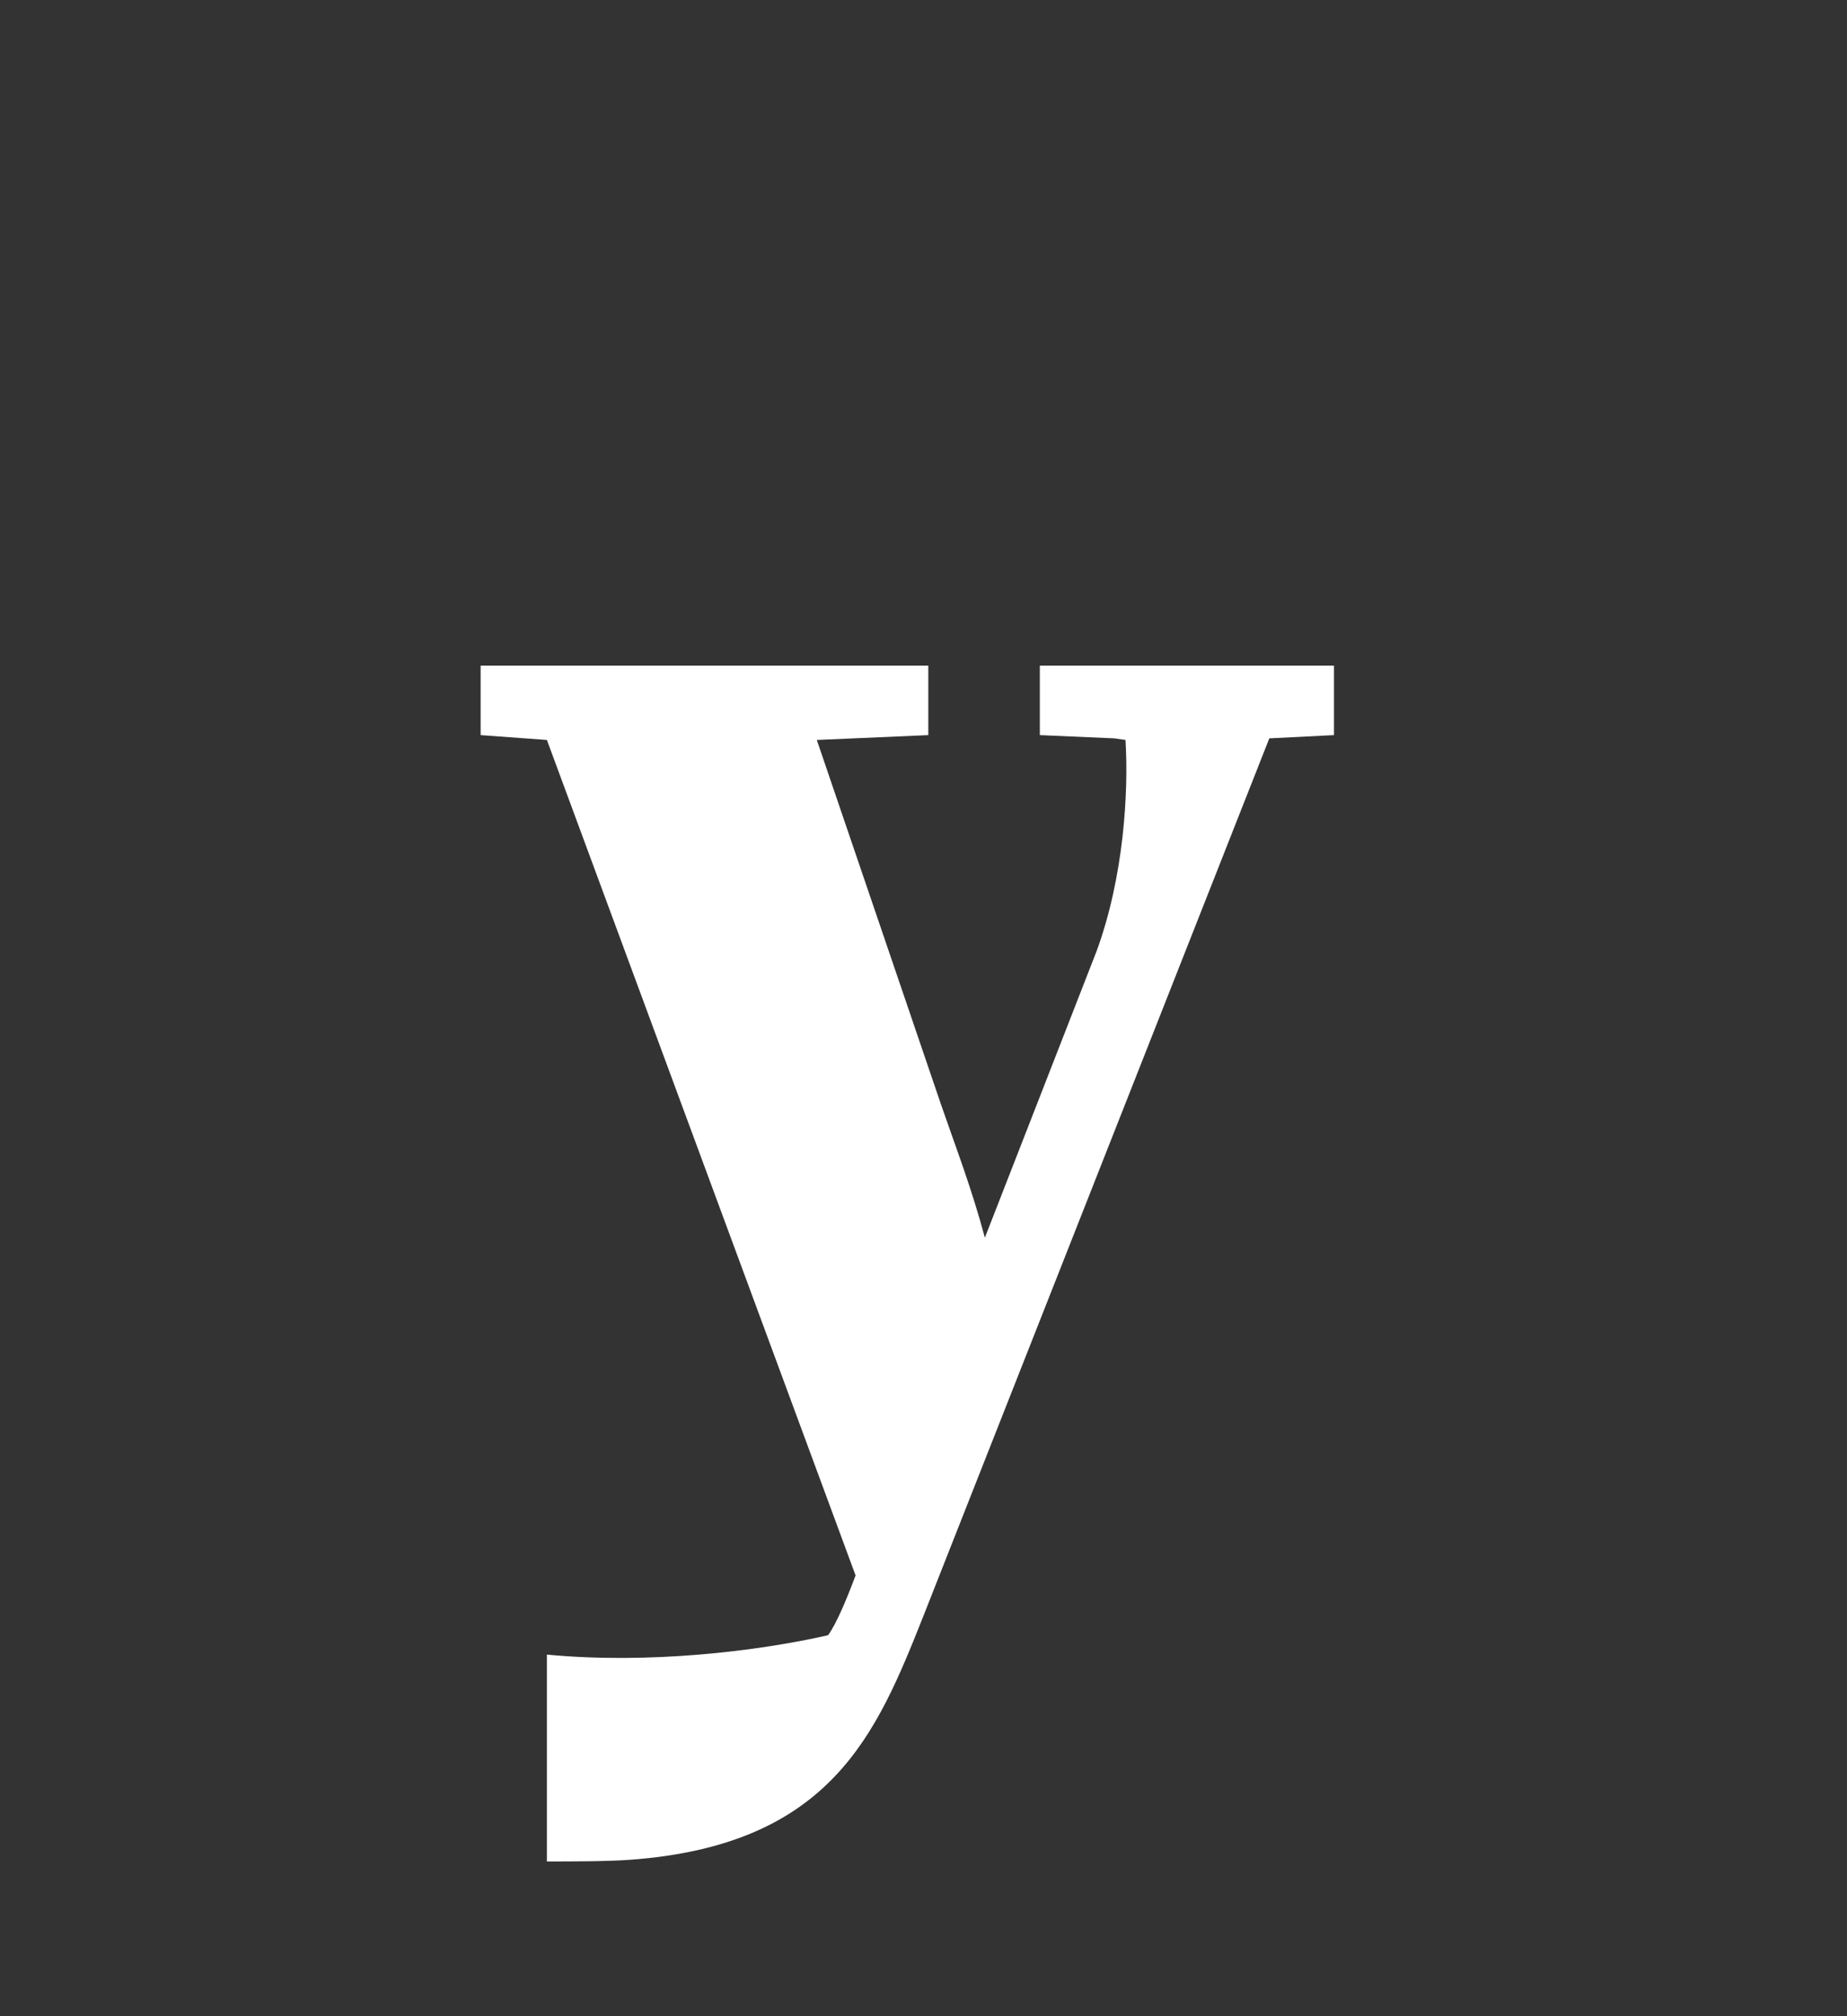 <svg xmlns="http://www.w3.org/2000/svg" width="120" height="131" viewBox="0 0 120 131">
  <rect x="0" y="0" width="120" height="131" fill="#333333" stroke="none"/>
  <path fill="#FFF" d="M67.558,43.25 L86.668,43.25 L86.668,47.765 L82.468,47.975 L59.998,104.99 C56.953,112.655 54.013,119.9 40.888,120.845 C39.417,120.95 37.108,120.95 35.532,120.95 L35.532,107.51 C42.148,108.14 49.182,107.3 53.803,106.25 C54.328,105.515 54.958,104.045 55.587,102.365 L35.532,48.08 L31.227,47.765 L31.227,43.25 L60.312,43.25 L60.312,47.765 L53.068,48.08 L61.153,71.81 C62.097,74.54 63.148,77.27 63.987,80.42 L71.233,61.835 C73.017,57.005 73.332,51.44 73.123,48.08 L72.388,47.975 L67.558,47.765 L67.558,43.25 Z"/>
</svg>
